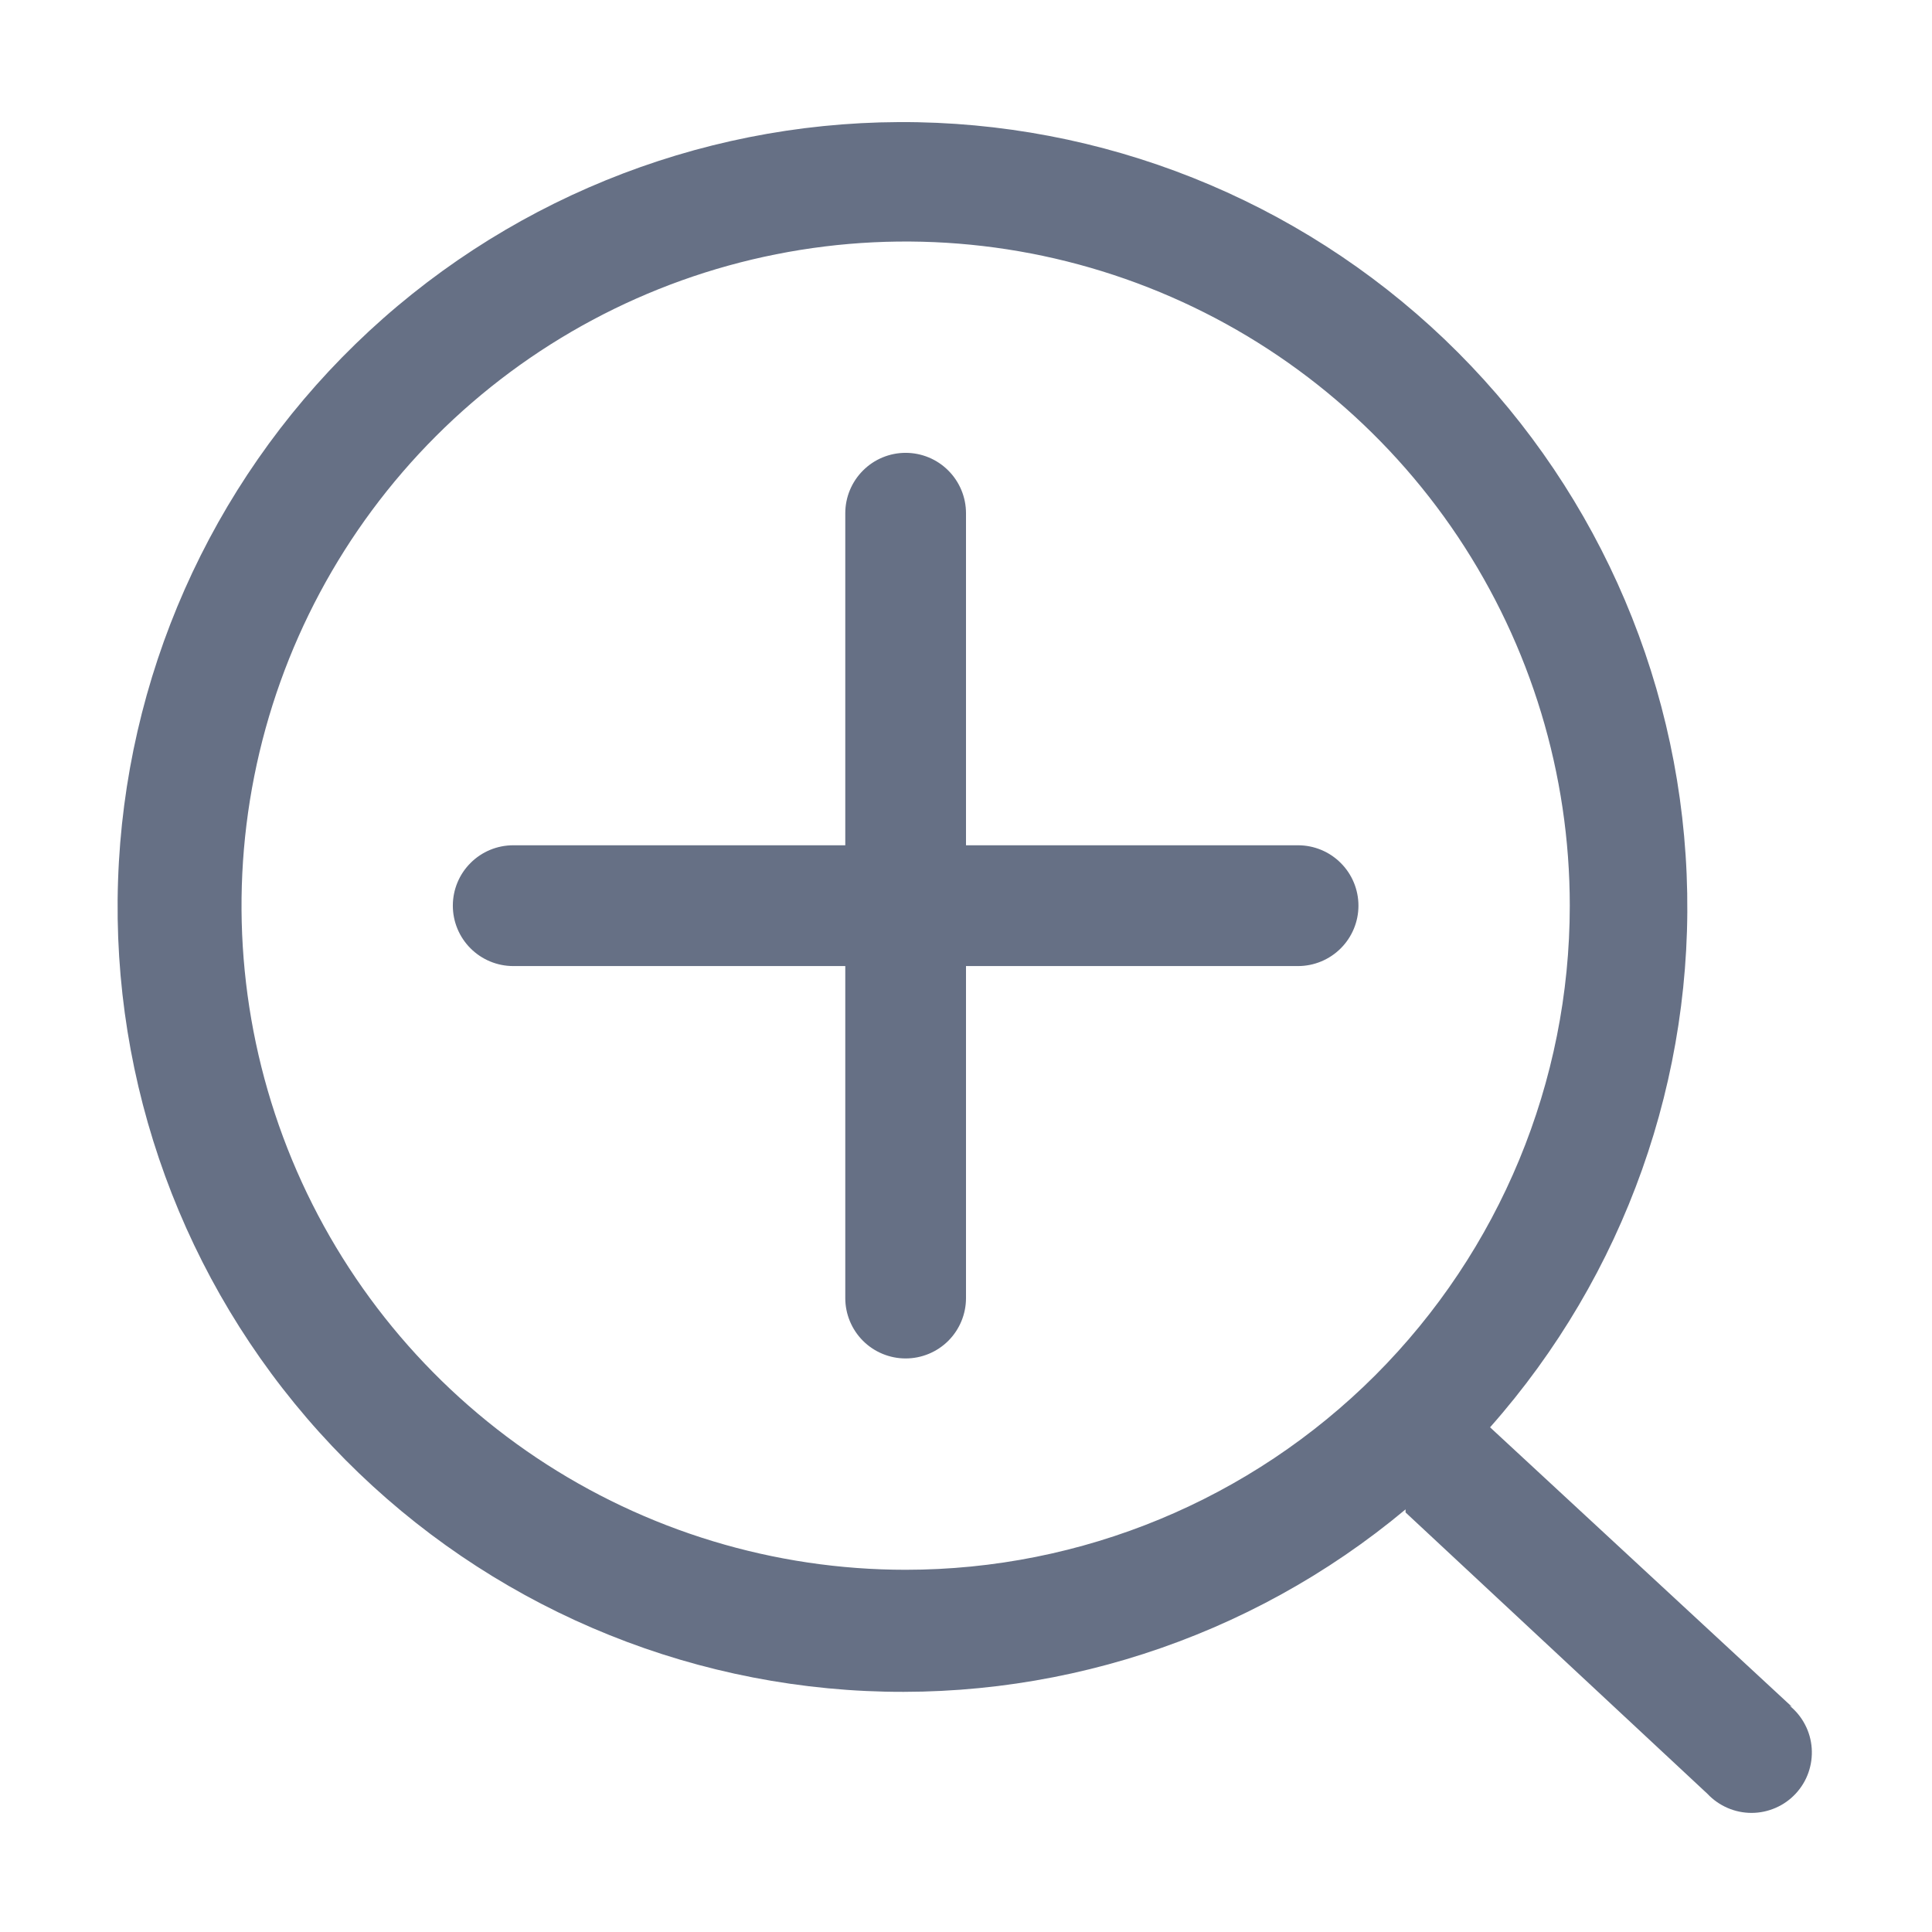 <svg width="31" height="31" viewBox="0 0 31 31" fill="none" xmlns="http://www.w3.org/2000/svg">
<path d="M28.753 27.387L23.909 22.902C26.069 20.462 27.2 17.281 27.063 14.026C26.927 10.77 25.534 7.695 23.178 5.444C20.821 3.194 17.684 1.945 14.426 1.959C11.168 1.973 8.042 3.249 5.705 5.519C3.368 7.79 2.002 10.877 1.894 14.134C1.785 17.39 2.943 20.562 5.124 22.982C7.305 25.403 10.339 26.884 13.589 27.115C16.839 27.346 20.052 26.308 22.553 24.219V24.268L27.396 28.782C27.487 28.879 27.597 28.956 27.719 29.009C27.841 29.062 27.972 29.089 28.105 29.089C28.238 29.089 28.369 29.061 28.491 29.008C28.613 28.955 28.722 28.878 28.813 28.78C28.903 28.683 28.973 28.569 29.017 28.443C29.061 28.318 29.079 28.185 29.07 28.053C29.061 27.92 29.025 27.791 28.963 27.673C28.902 27.555 28.817 27.451 28.714 27.368L28.753 27.387ZM14.531 25.188C12.424 25.188 10.364 24.563 8.611 23.392C6.859 22.221 5.493 20.557 4.686 18.61C3.88 16.663 3.669 14.52 4.08 12.453C4.491 10.386 5.506 8.487 6.996 6.997C8.487 5.506 10.385 4.491 12.453 4.08C14.52 3.669 16.662 3.88 18.61 4.687C20.557 5.493 22.221 6.859 23.392 8.611C24.563 10.364 25.188 12.424 25.188 14.532C25.188 17.358 24.065 20.068 22.067 22.067C20.068 24.065 17.358 25.188 14.531 25.188ZM21.797 14.532C21.797 14.789 21.695 15.035 21.513 15.217C21.332 15.398 21.085 15.501 20.828 15.501H15.5V20.829C15.5 21.085 15.398 21.332 15.216 21.514C15.035 21.695 14.788 21.797 14.531 21.797C14.275 21.797 14.028 21.695 13.847 21.514C13.665 21.332 13.563 21.085 13.563 20.829V15.501H8.235C7.978 15.501 7.731 15.398 7.55 15.217C7.368 15.035 7.266 14.789 7.266 14.532C7.266 14.275 7.368 14.028 7.55 13.847C7.731 13.665 7.978 13.563 8.235 13.563H13.563V8.235C13.563 7.978 13.665 7.732 13.847 7.55C14.028 7.368 14.275 7.266 14.531 7.266C14.788 7.266 15.035 7.368 15.216 7.55C15.398 7.732 15.5 7.978 15.5 8.235V13.563H20.828C21.085 13.563 21.332 13.665 21.513 13.847C21.695 14.028 21.797 14.275 21.797 14.532Z" fill="#667085"/>
</svg>
